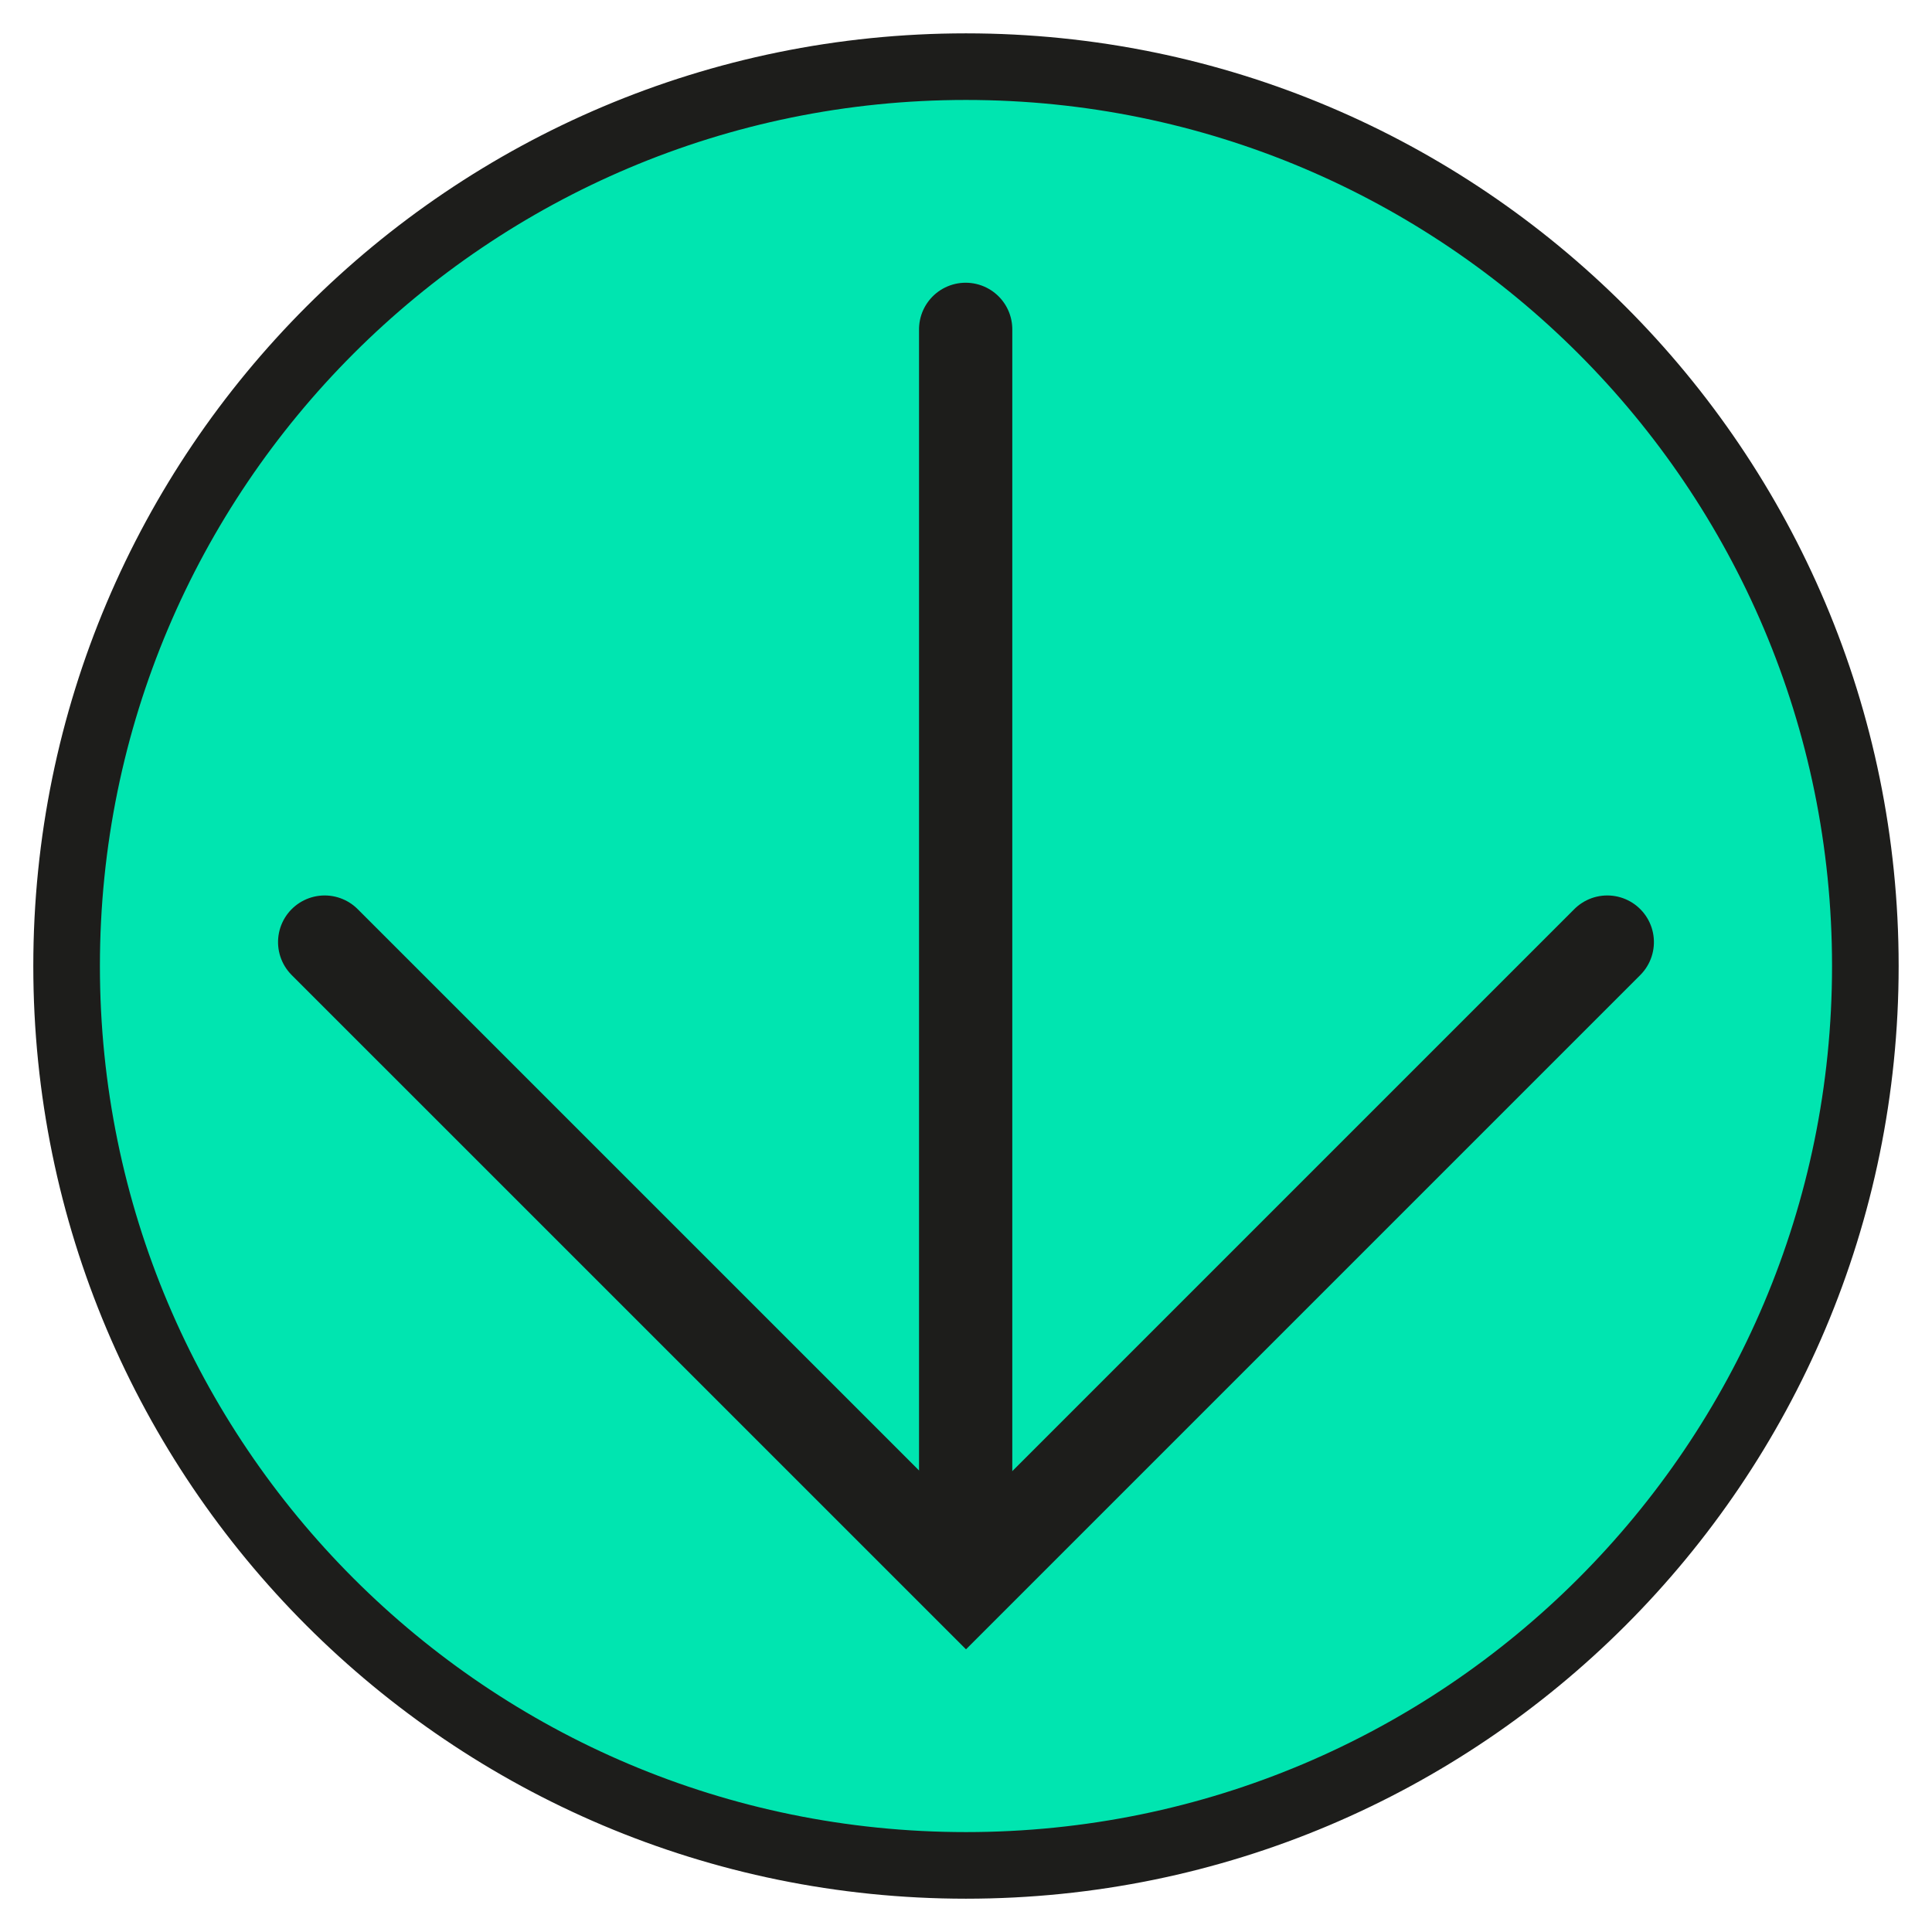 <svg xmlns="http://www.w3.org/2000/svg" width="40" height="40" viewBox="0 0 40 40"><g fill="none" fill-rule="evenodd" transform="rotate(90 18.62 20)"><g transform="matrix(-1 0 0 1 37.241 0)"><path fill="#00E5B0" d="M18.621,37.241 C8.337,37.241 0,28.905 0,18.621 C0,8.337 8.337,0 18.621,0 C28.905,0 37.241,8.337 37.241,18.621 C37.241,28.905 28.905,37.241 18.621,37.241"/><path stroke="#1D1D1B" stroke-width="1.379" d="M18.621,37.241 C8.337,37.241 0,28.905 0,18.621 C0,8.337 8.337,0 18.621,0 C28.905,0 37.241,8.337 37.241,18.621 C37.241,28.905 28.905,37.241 18.621,37.241 Z"/></g><polyline stroke="#1D1D1B" stroke-linecap="round" stroke-width="1.931" points="31.402 31.898 18.125 18.62 31.402 5.343" transform="matrix(-1 0 0 1 49.527 0)"/><line x1="30.798" x2="5.439" y1="18.627" y2="18.627" stroke="#1D1D1B" stroke-linecap="round" stroke-width="1.931" transform="matrix(-1 0 0 1 36.237 0)"/></g></svg>